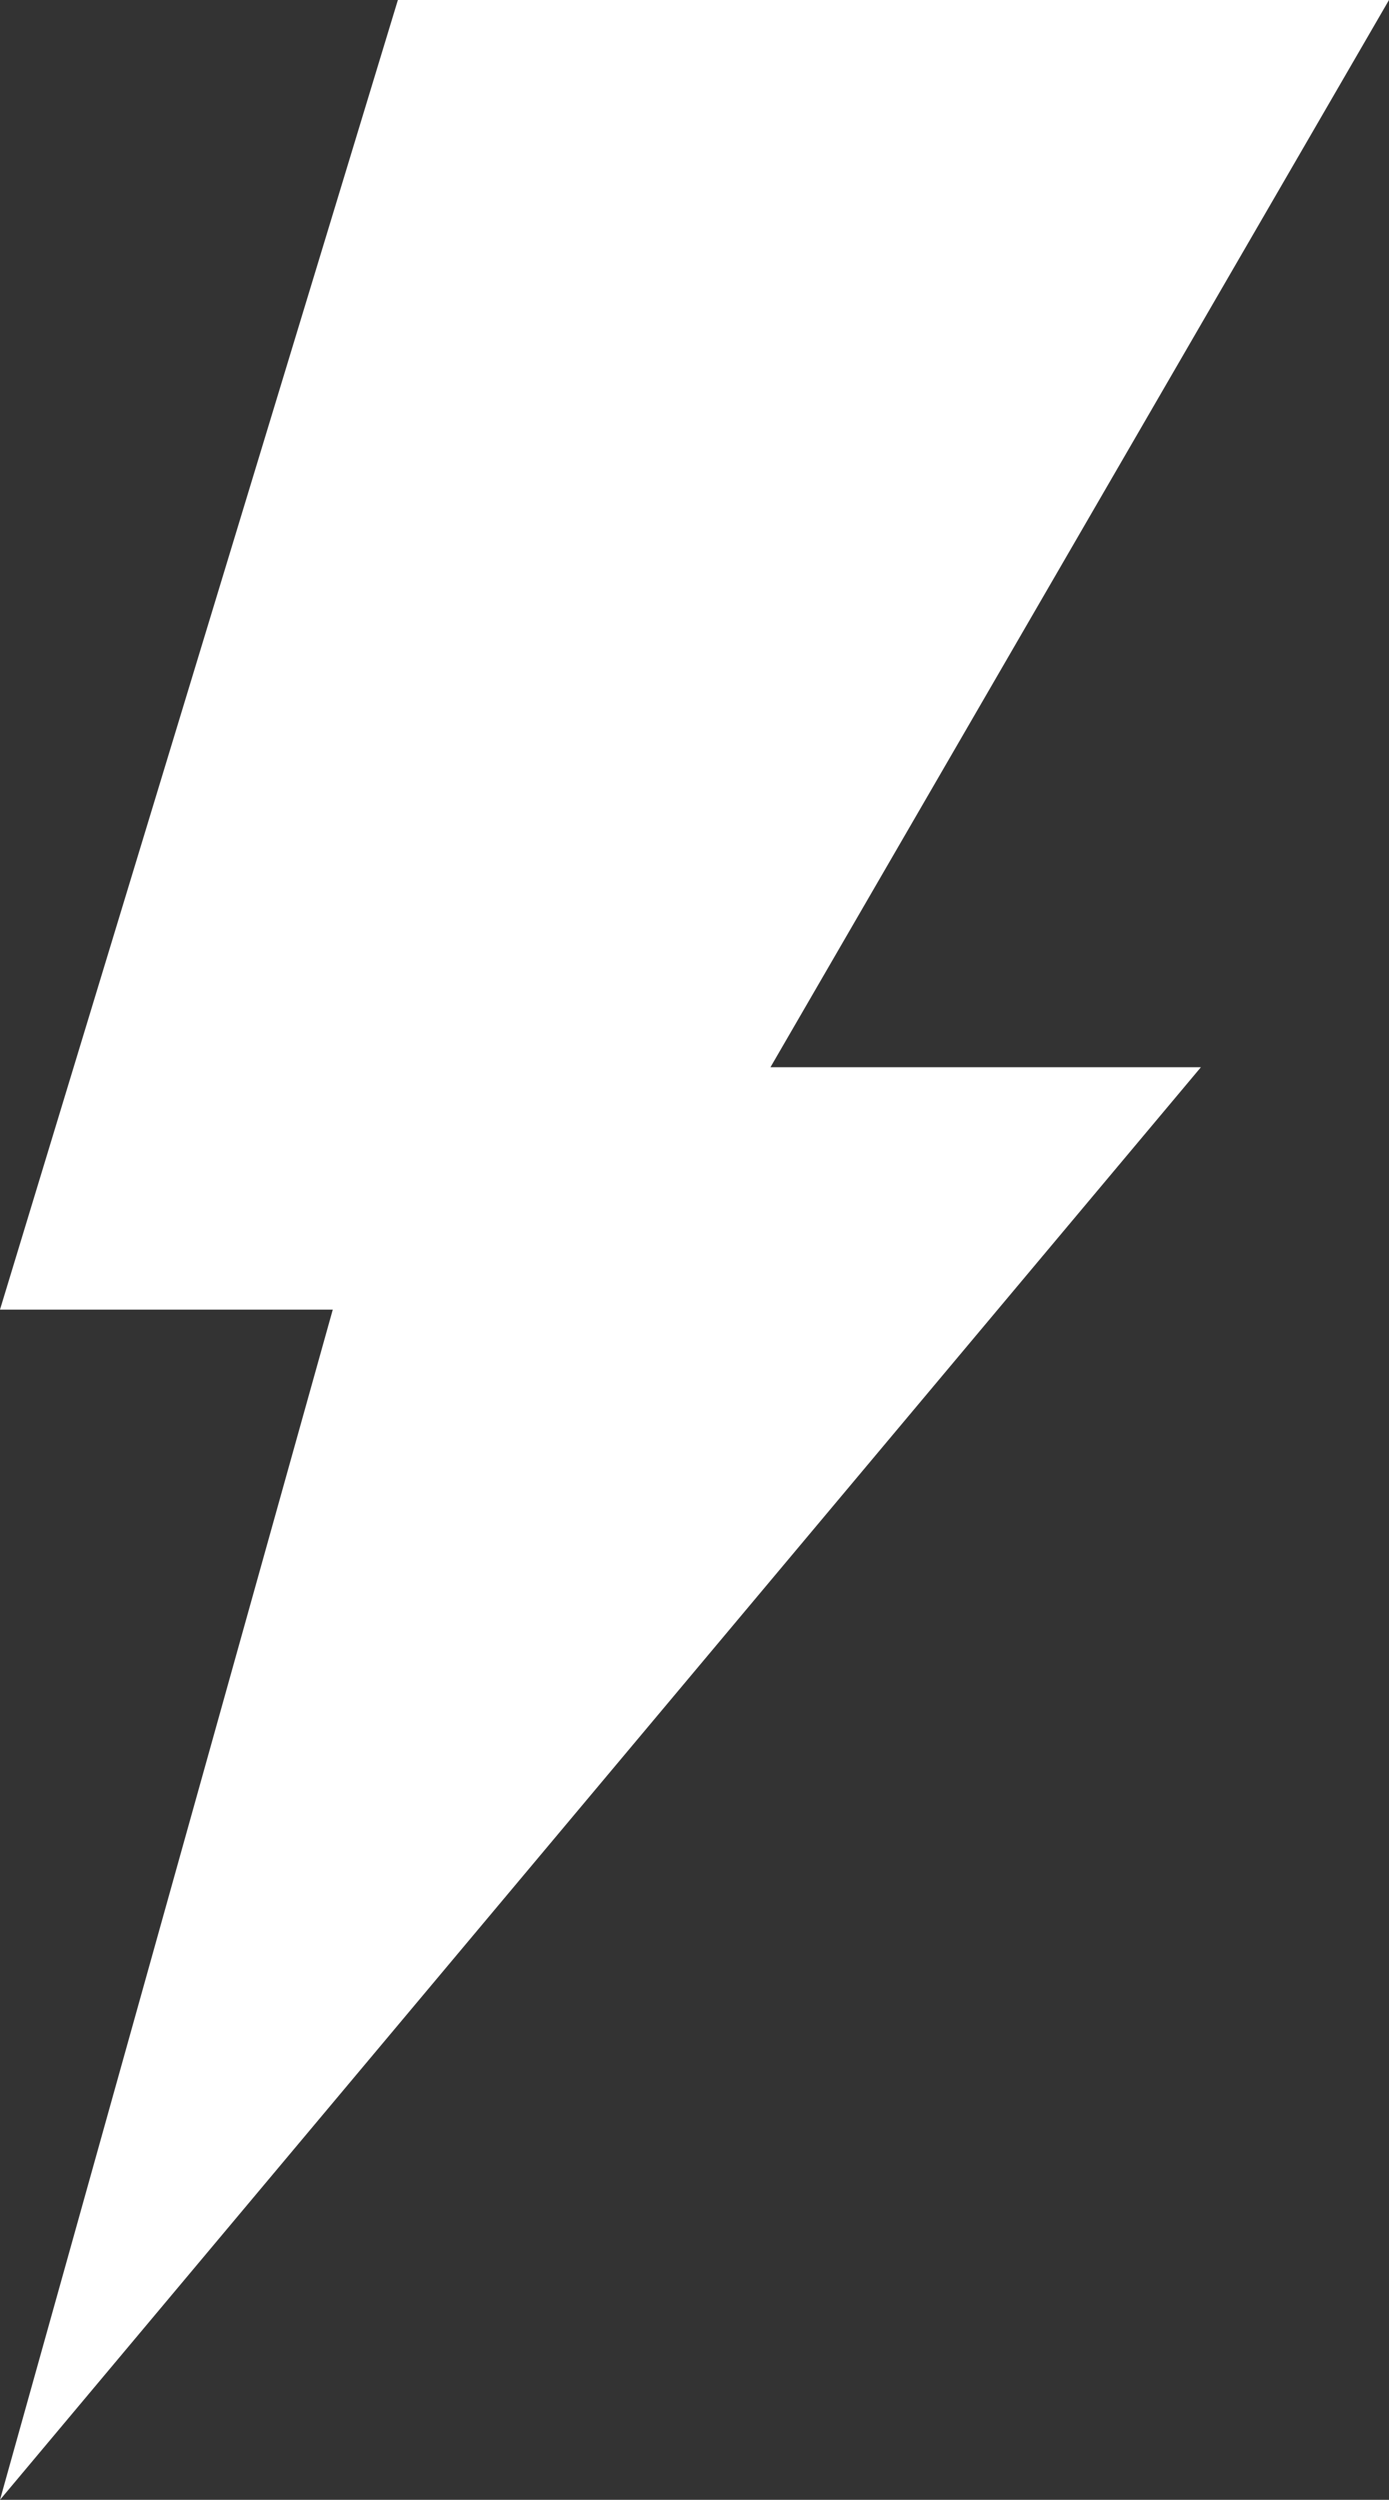 <svg version="1.1" id="Layer_1" xmlns="http://www.w3.org/2000/svg" xmlns:xlink="http://www.w3.org/1999/xlink" x="0px" y="0px"
	 viewBox="0 0 38.4 69.1" style="enable-background:new 0 0 38.4 69.1;" xml:space="preserve">
<rect x="0" y="0" width="38.4" height="69.1" fill="#333333" stroke="none"/>
<style type="text/css">
	.asset-lightning-bolt{fill:#FFFFFF;}
</style>
<path class="asset-lightning-bolt" d="M11,0h27.4L21.3,29.5h11.9L0,69.1l9.2-32.9H0L11,0z"/>
</svg>
